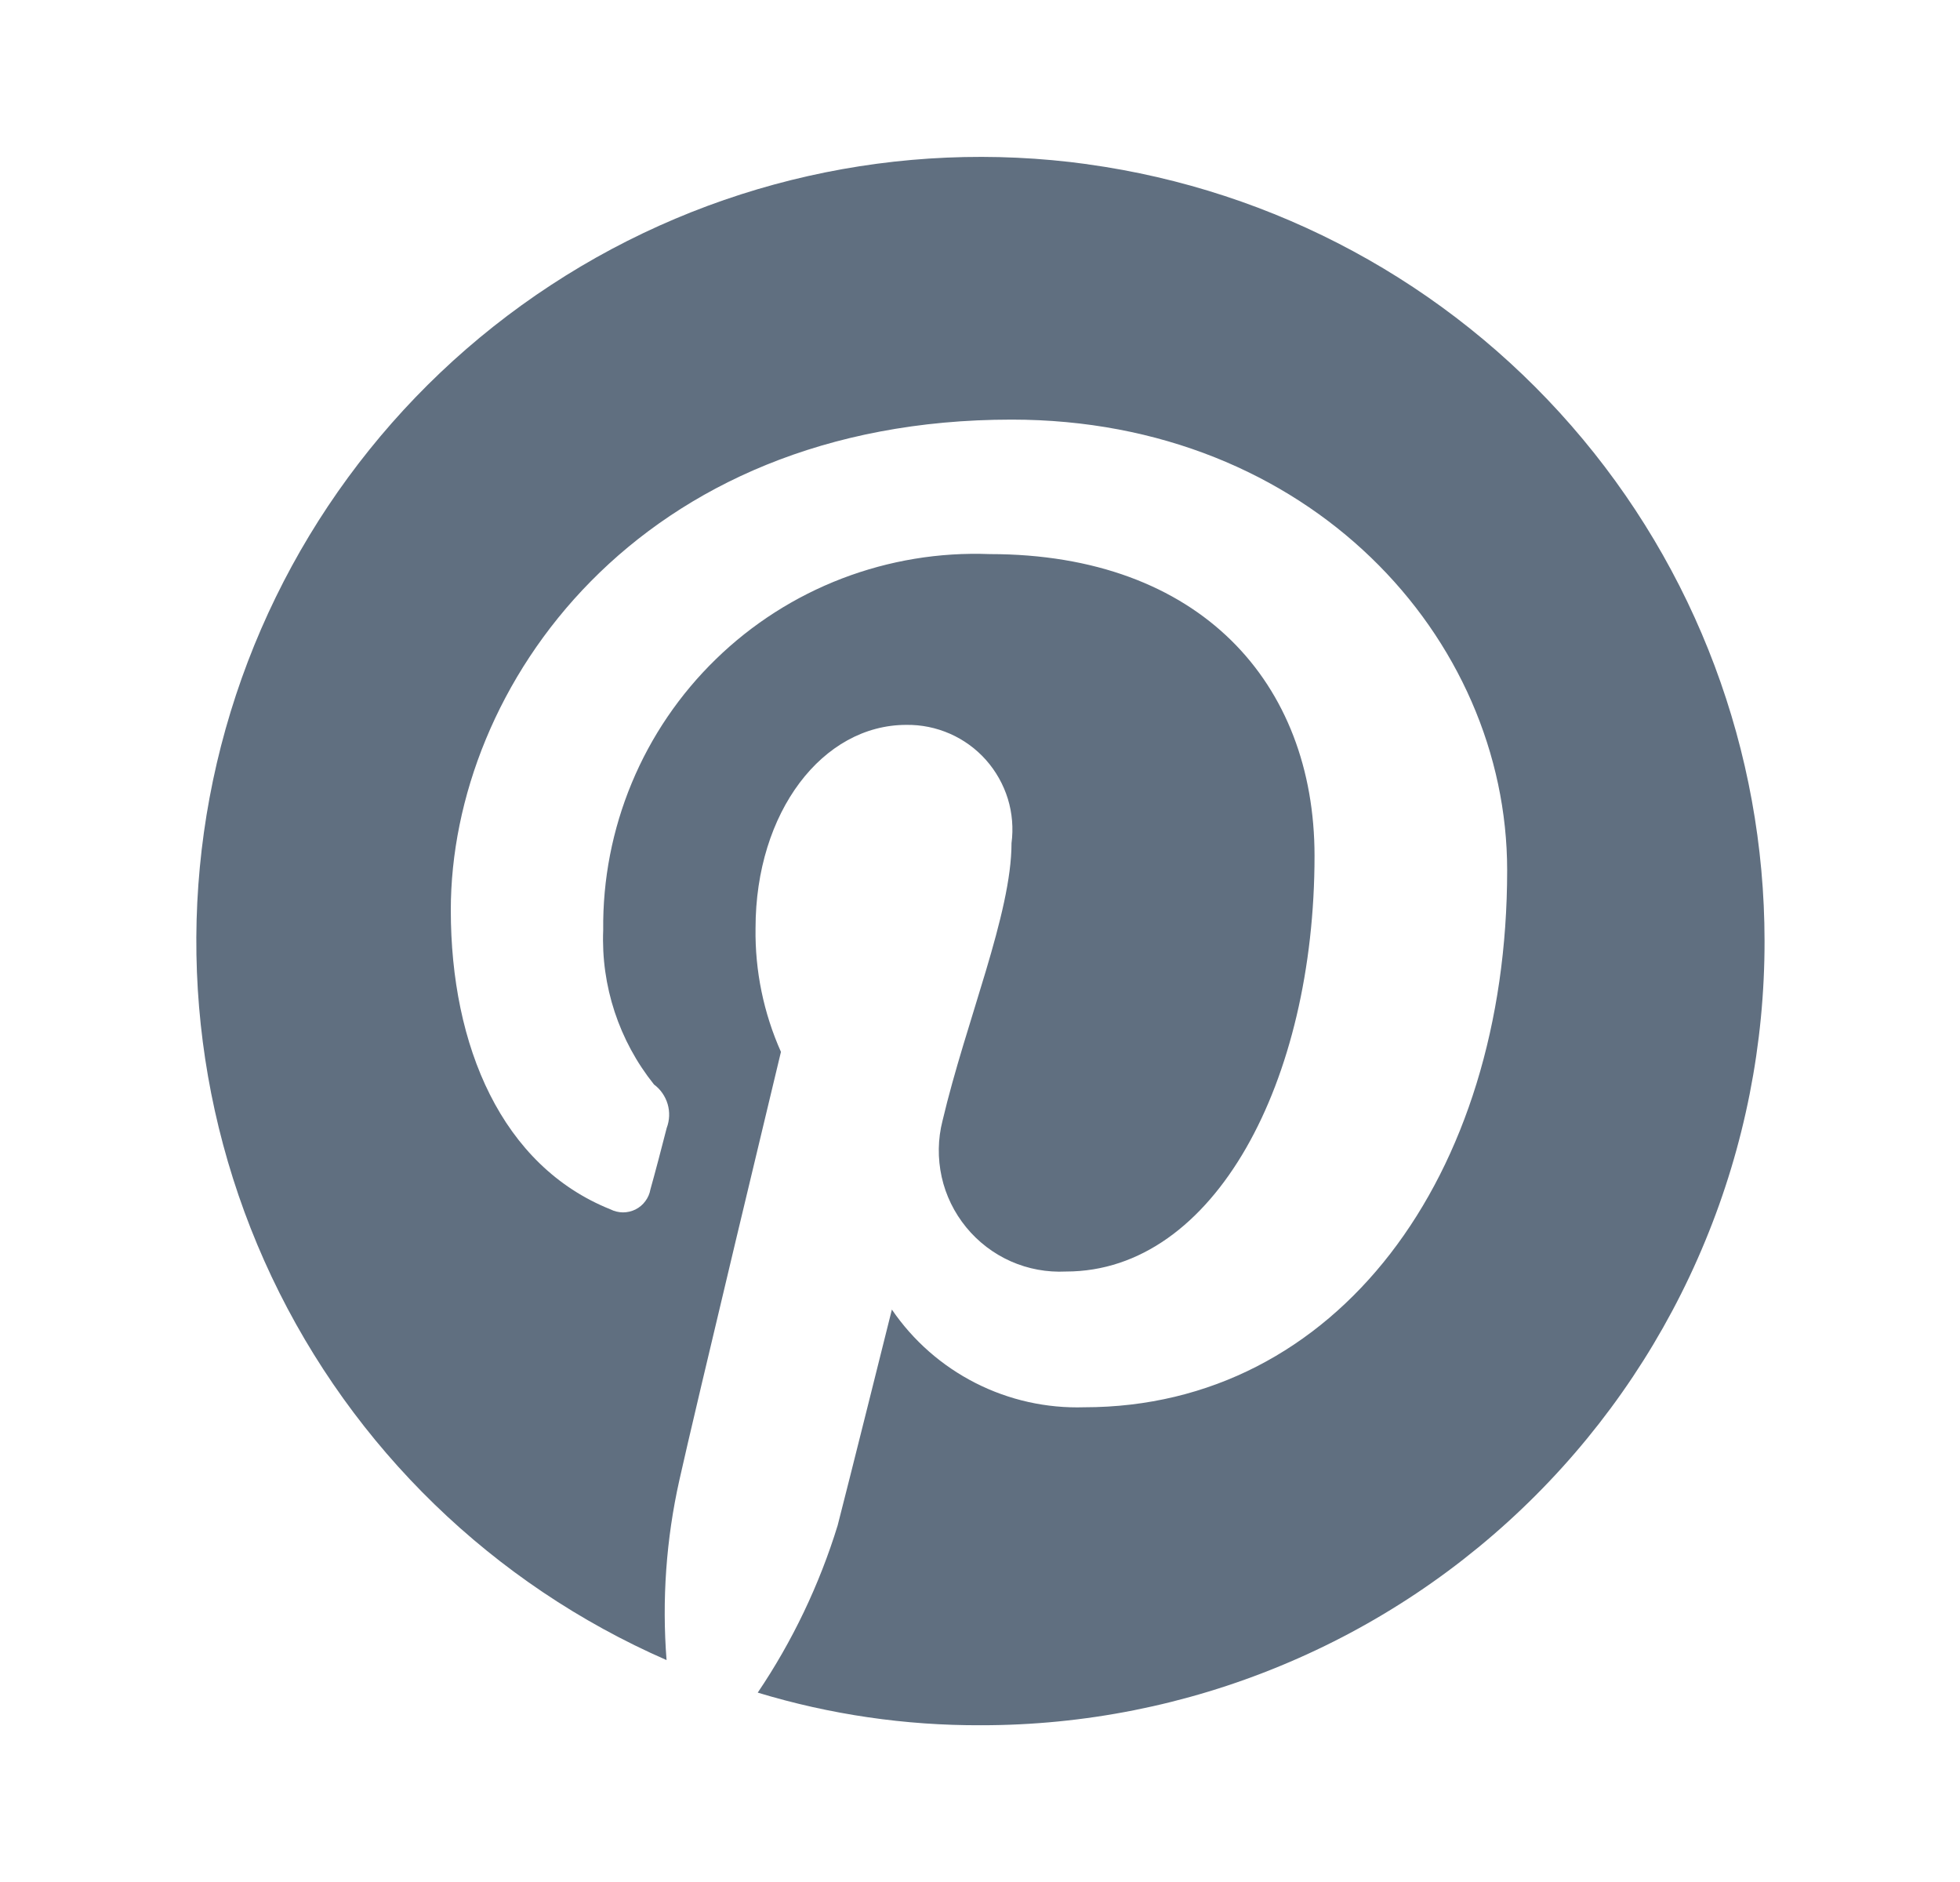 <svg width="25" height="24" viewBox="0 0 25 24" fill="none" xmlns="http://www.w3.org/2000/svg">
<path d="M13.87 2.094C11.477 1.765 9.046 2.312 7.026 3.636C5.005 4.959 3.532 6.969 2.878 9.294C2.224 11.619 2.433 14.102 3.466 16.285C4.5 18.468 6.289 20.203 8.502 21.17C8.442 20.402 8.497 19.629 8.665 18.877C8.85 18.038 9.961 13.414 9.961 13.414C9.74 12.918 9.629 12.38 9.637 11.837C9.637 10.352 10.494 9.244 11.56 9.244C11.752 9.241 11.941 9.28 12.117 9.357C12.292 9.434 12.449 9.548 12.576 9.691C12.703 9.834 12.798 10.003 12.855 10.186C12.911 10.369 12.927 10.562 12.902 10.752C12.902 11.652 12.324 13.014 12.022 14.292C11.962 14.526 11.959 14.771 12.011 15.008C12.063 15.244 12.171 15.464 12.324 15.651C12.477 15.838 12.672 15.987 12.893 16.085C13.114 16.183 13.355 16.227 13.597 16.215C15.495 16.215 16.767 13.784 16.767 10.914C16.767 8.714 15.31 7.066 12.624 7.066C11.982 7.041 11.341 7.147 10.74 7.377C10.14 7.607 9.592 7.957 9.131 8.406C8.67 8.854 8.305 9.391 8.058 9.985C7.811 10.579 7.687 11.217 7.694 11.86C7.665 12.573 7.896 13.273 8.342 13.83C8.426 13.892 8.486 13.98 8.516 14.08C8.545 14.18 8.541 14.286 8.504 14.384C8.458 14.568 8.342 15.007 8.296 15.168C8.287 15.222 8.264 15.274 8.231 15.318C8.198 15.363 8.155 15.399 8.105 15.424C8.056 15.448 8.001 15.461 7.945 15.461C7.89 15.46 7.835 15.447 7.786 15.422C6.402 14.868 5.75 13.345 5.75 11.606C5.75 8.759 8.134 5.351 12.904 5.351C16.7 5.351 19.224 8.128 19.224 11.098C19.224 15.007 17.047 17.946 13.83 17.946C13.349 17.961 12.872 17.855 12.443 17.637C12.014 17.419 11.647 17.097 11.376 16.7C11.376 16.7 10.798 19.016 10.684 19.454C10.451 20.21 10.108 20.929 9.665 21.585C10.588 21.865 11.547 22.005 12.511 22.001C13.825 22.002 15.126 21.744 16.339 21.241C17.553 20.739 18.656 20.002 19.584 19.073C20.513 18.144 21.249 17.041 21.75 15.826C22.252 14.613 22.509 13.311 22.507 11.998C22.506 9.583 21.631 7.25 20.044 5.43C18.457 3.609 16.264 2.425 13.872 2.095L13.87 2.094Z" fill="#606F80"/>
</svg>
